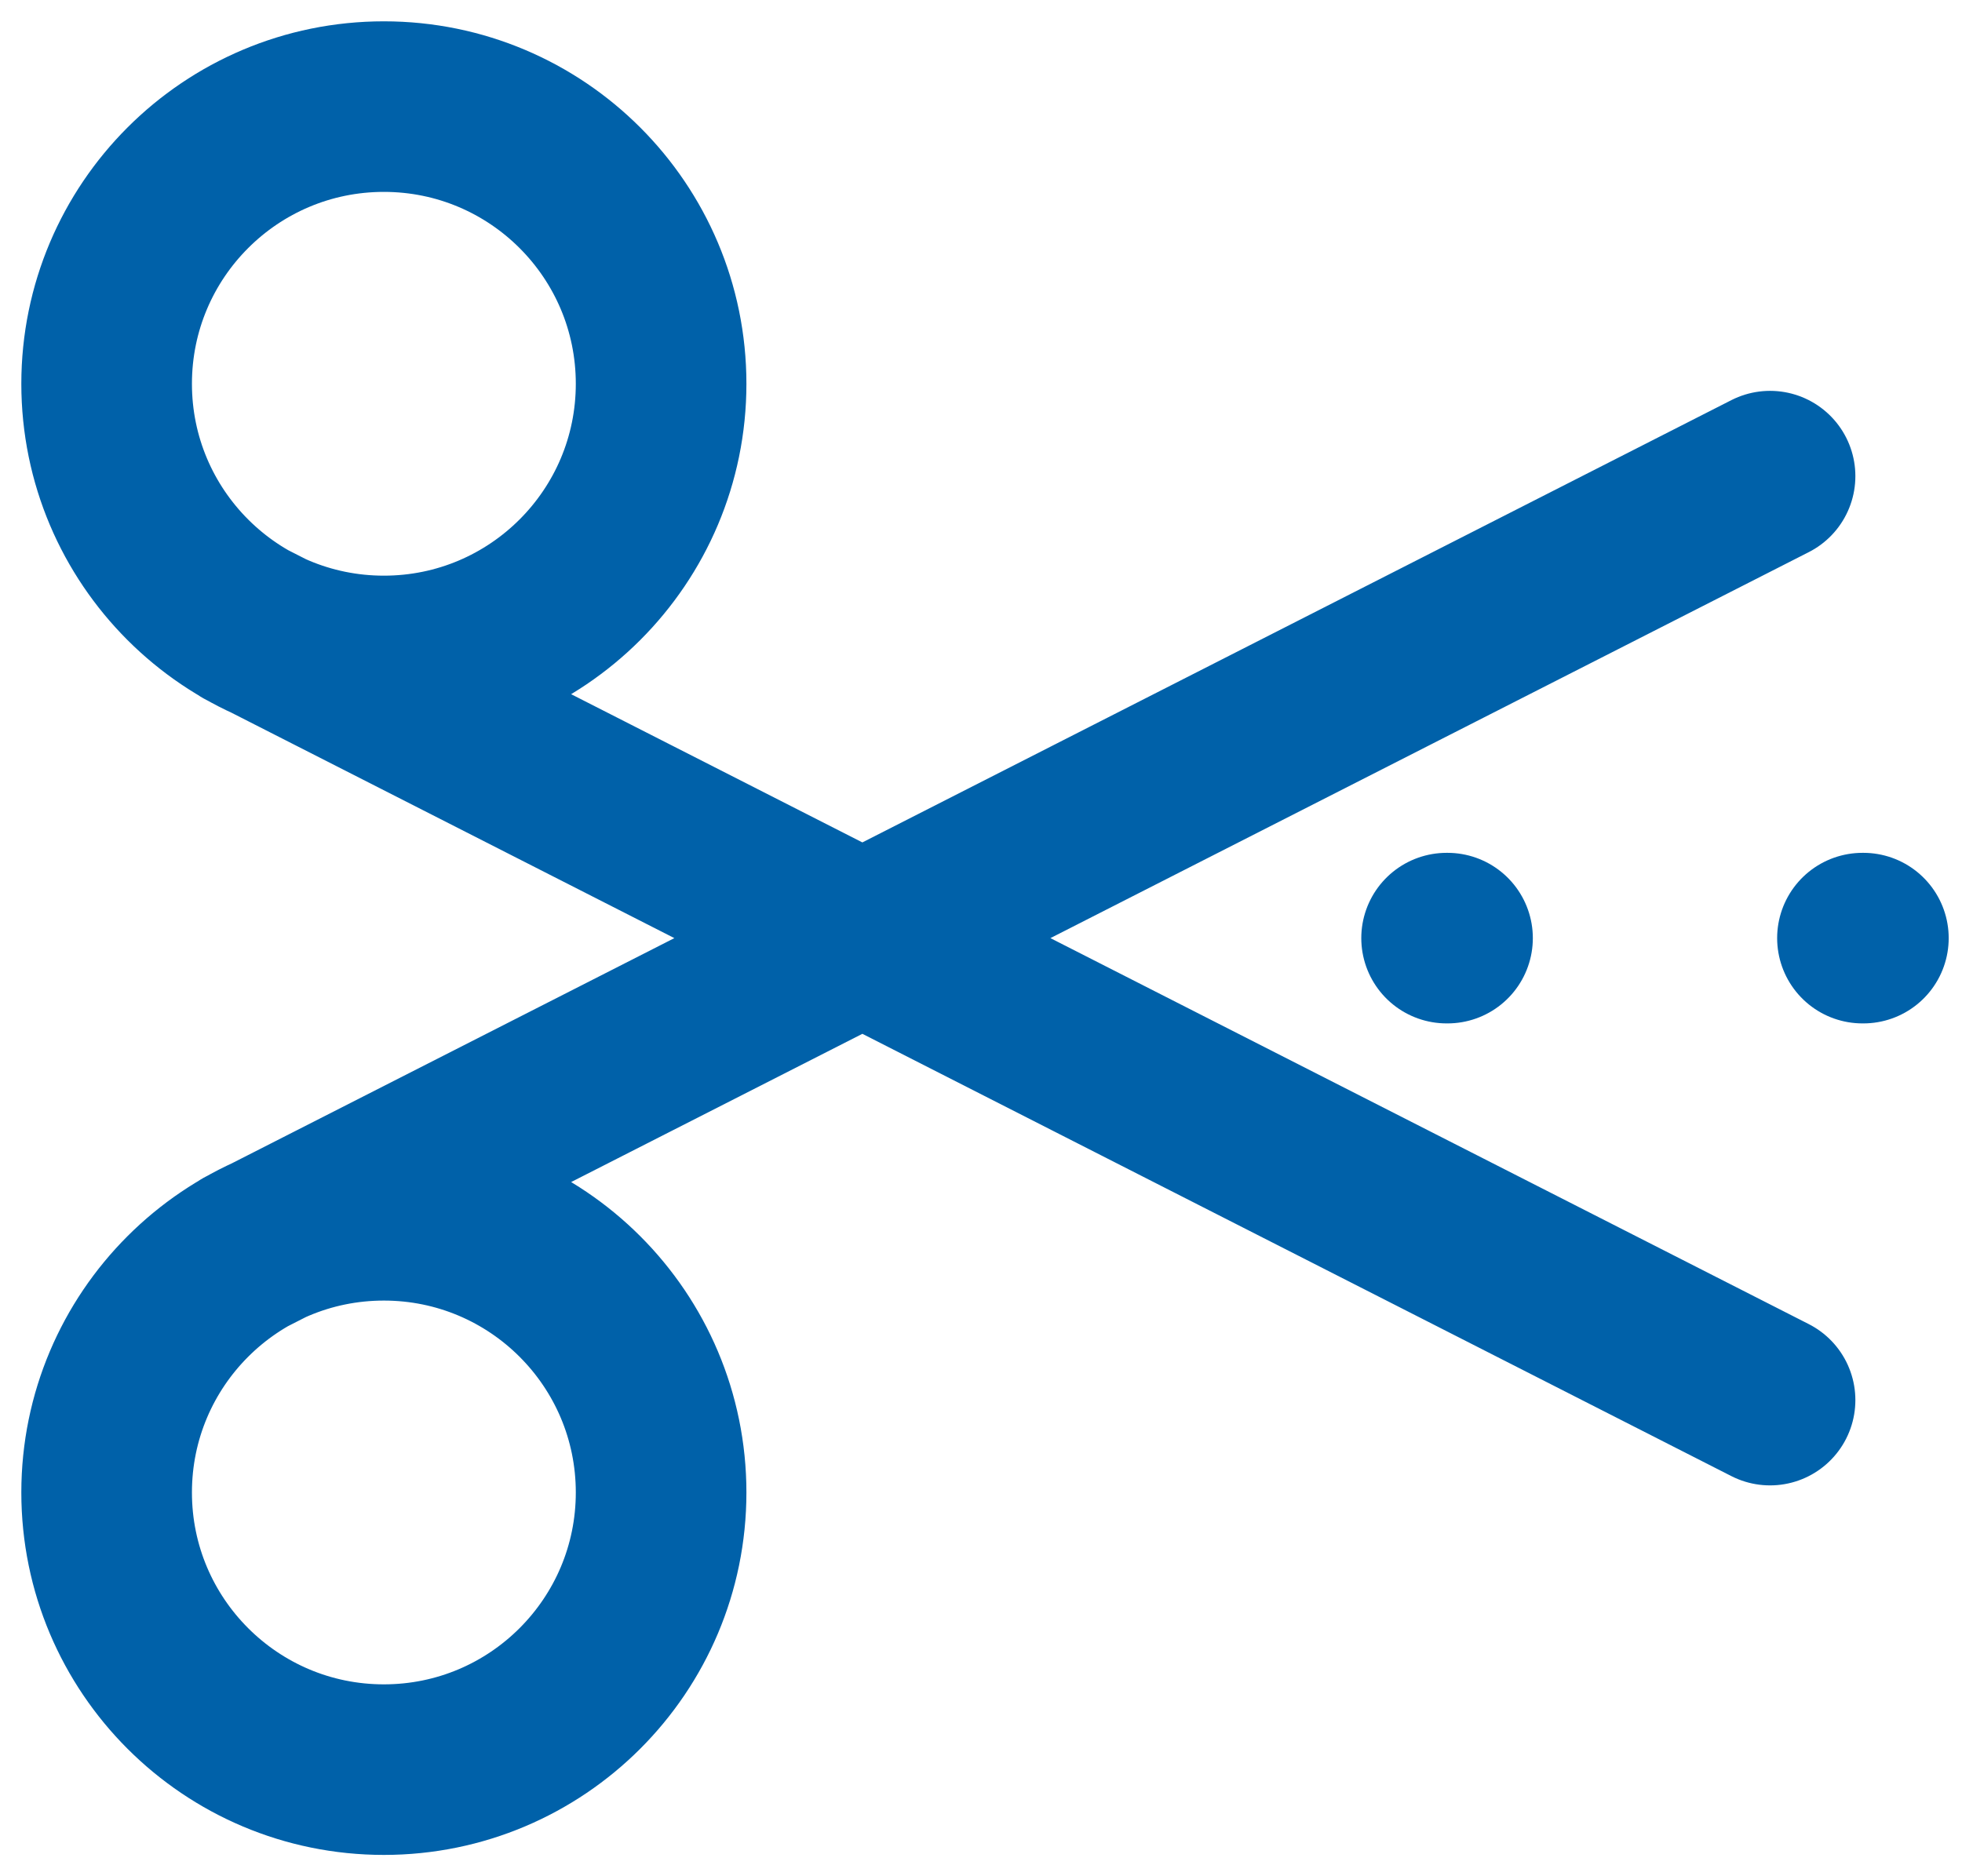 <svg width="23" height="22" viewBox="0 0 23 22" fill="none" xmlns="http://www.w3.org/2000/svg">
<path d="M2.875 7.317L20.75 16.417M20.75 5.583L2.875 14.683M16.958 11H16.969M21.833 11H21.844M4.5 1.25C6.295 1.25 7.75 2.705 7.75 4.5C7.75 6.295 6.295 7.75 4.5 7.75C2.705 7.75 1.25 6.295 1.25 4.5C1.25 2.705 2.705 1.25 4.5 1.25ZM4.5 14.25C6.295 14.25 7.75 15.705 7.75 17.5C7.75 19.295 6.295 20.75 4.5 20.75C2.705 20.75 1.25 19.295 1.25 17.5C1.25 15.705 2.705 14.25 4.5 14.25Z" stroke="#0061A9" stroke-width="2" stroke-linecap="round" stroke-linejoin="round"/>
</svg>
